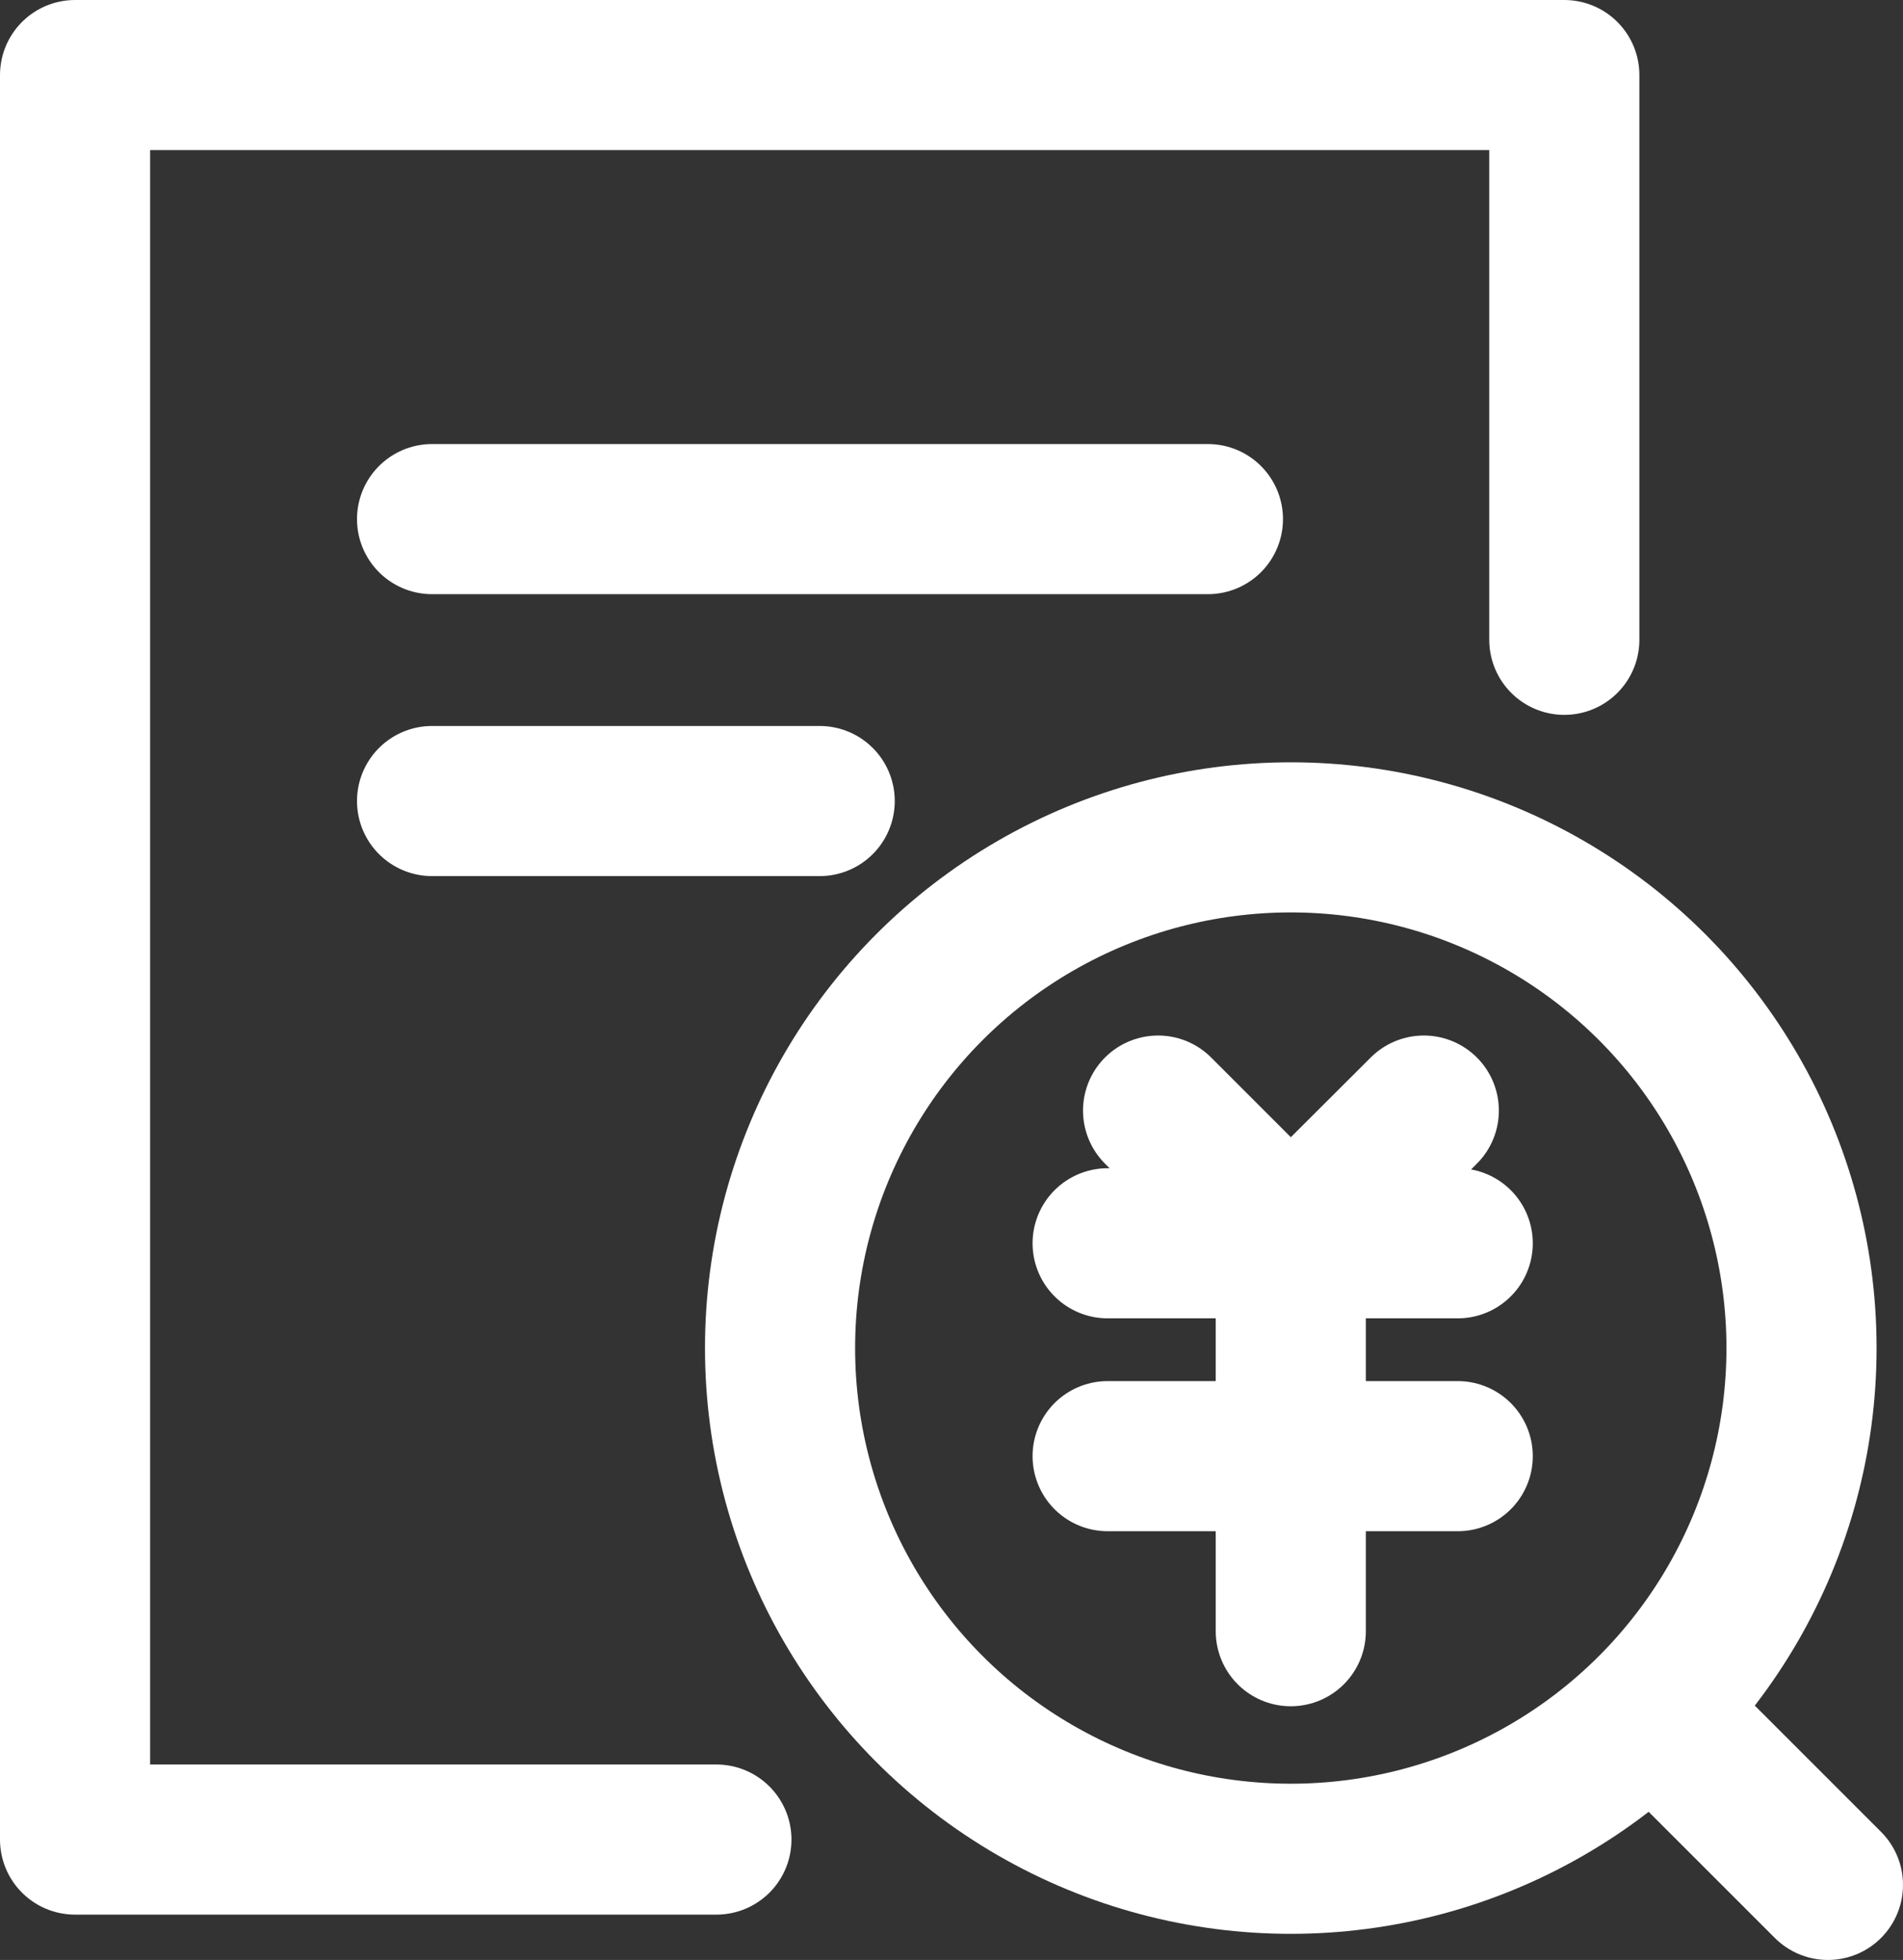 <svg xmlns="http://www.w3.org/2000/svg" viewBox="0 0 63.38 65.28"><rect x="0" y="0" width="63.38" height="65.28" fill="#333333" stroke="none"/><defs><style>.cls-1{fill:none;stroke:#fff;stroke-linecap:round;stroke-linejoin:round;stroke-width:5px;}</style></defs><title>业绩报告-12</title><g id="图层_2" data-name="图层 2"><g id="图层_1-2" data-name="图层 1"><g id="图层_2-2" data-name="图层 2-2"><g id="图层_1-2-2" data-name="图层 1-2-2"><polyline class="cls-1" points="23.86 61.27 2.5 61.27 2.5 2.5 52.1 2.5 52.1 21.31"/><line class="cls-1" x1="14.39" y1="17.29" x2="40.23" y2="17.29"/><line class="cls-1" x1="14.39" y1="26.68" x2="27.3" y2="26.68"/><circle class="cls-1" cx="42.99" cy="44.9" r="17.01"/><line class="cls-1" x1="60.88" y1="62.78" x2="55.03" y2="56.93"/><line class="cls-1" x1="36.89" y1="41.41" x2="48.55" y2="41.41"/><line class="cls-1" x1="36.89" y1="48.5" x2="48.55" y2="48.5"/><line class="cls-1" x1="42.99" y1="41.41" x2="42.99" y2="54.33"/><polyline class="cls-1" points="47.42 36.99 42.99 41.41 38.57 36.99"/></g></g></g></g></svg>